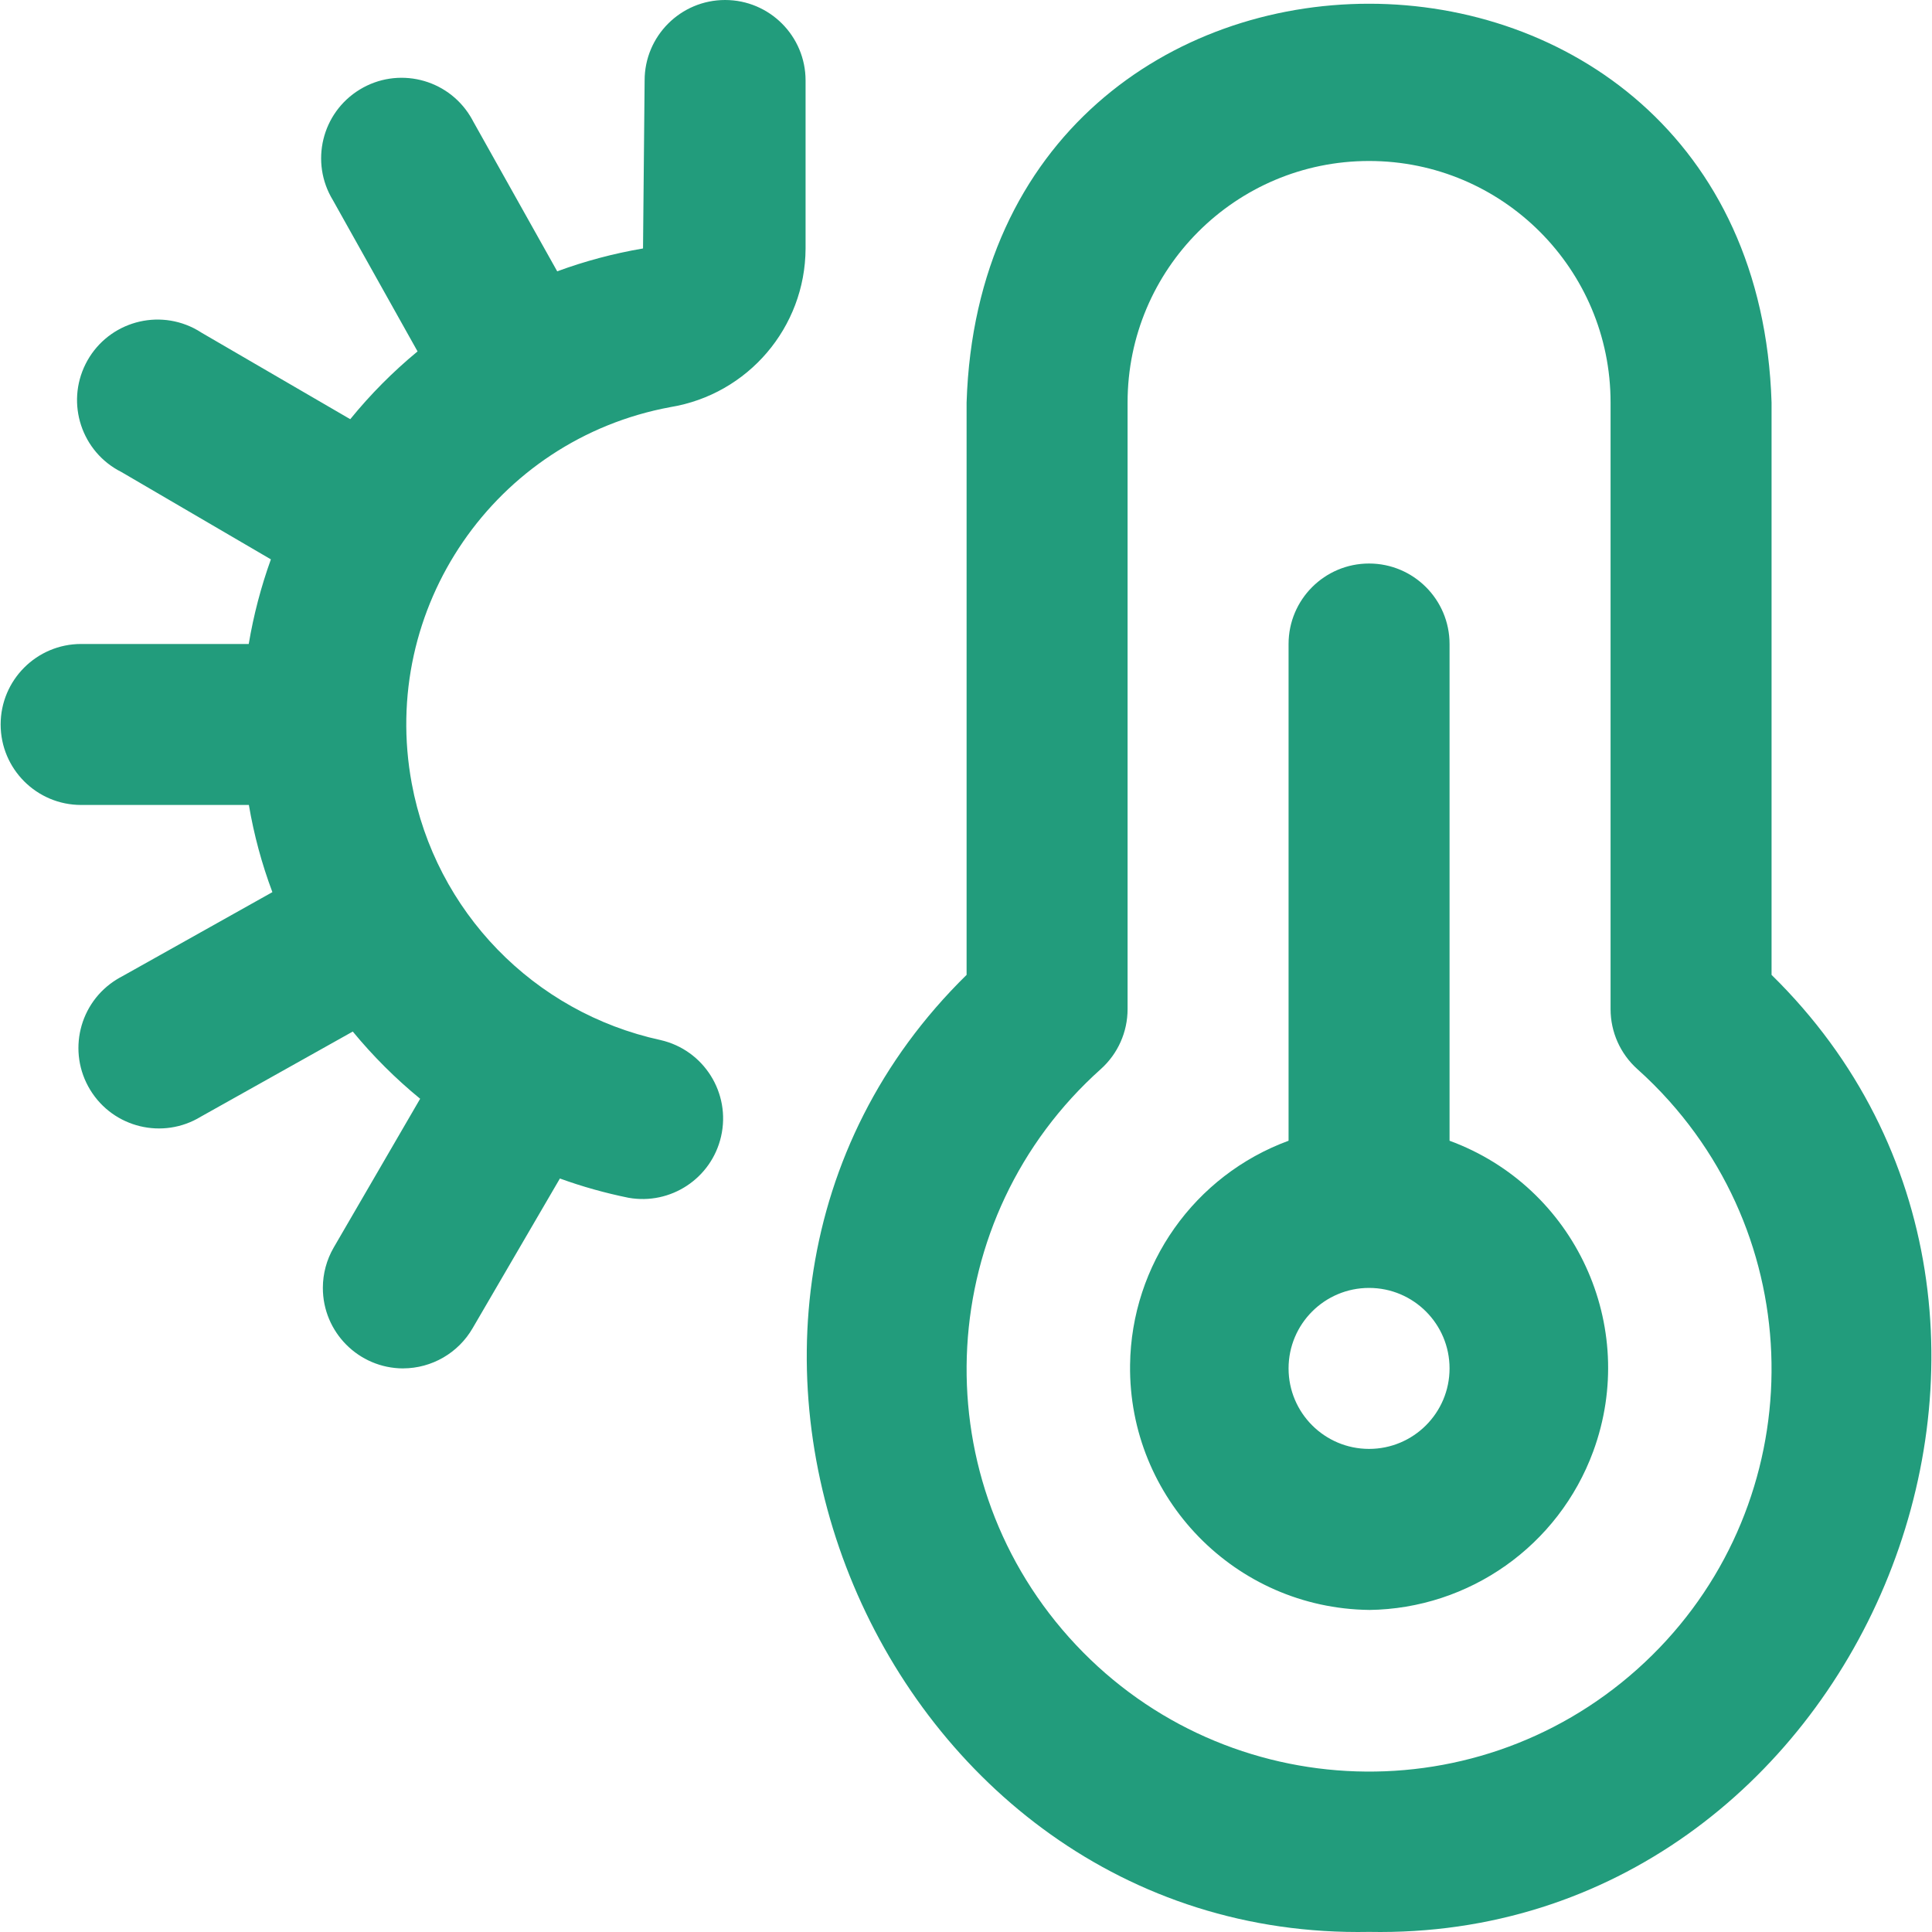 <?xml version="1.0" encoding="UTF-8"?>
<svg xmlns="http://www.w3.org/2000/svg" version="1.1" viewBox="0 0 56.693 56.693">
  <defs>
    <style>
      .cls-1 {
        fill: #229c7c;
      }
    </style>
  </defs>
  <!-- Generator: Adobe Illustrator 28.7.3, SVG Export Plug-In . SVG Version: 1.2.0 Build 164)  -->
  <g>
    <g id="Layer_1">
      <path class="cls-1" d="M40.174,56.69c-14.357.276-22.048-18.042-11.81-28.083V11.81c.498-15.611,23.127-15.59,23.621,0v16.797c10.24,10.044,2.544,28.359-11.81,28.083ZM40.174,4.724c-3.914,0-7.086,3.173-7.086,7.086v17.803c0,.671-.285,1.309-.784,1.757-4.863,4.347-5.282,11.813-.935,16.676,4.347,4.863,11.813,5.282,16.676.935,4.863-4.347,5.282-11.813.935-16.676-.294-.329-.606-.641-.935-.935-.499-.448-.784-1.087-.784-1.757V11.81c0-3.914-3.173-7.086-7.086-7.086ZM40.174,47.242c-3.922-.049-7.062-3.269-7.013-7.191.037-2.944,1.887-5.561,4.651-6.577v-14.576c0-1.305,1.058-2.362,2.362-2.362s2.362,1.058,2.362,2.362v14.576c3.682,1.354,5.569,5.436,4.215,9.118-1.016,2.764-3.633,4.614-6.577,4.651ZM40.174,37.793c-1.305,0-2.362,1.058-2.362,2.362s1.058,2.362,2.362,2.362,2.362-1.058,2.362-2.362-1.058-2.362-2.362-2.362ZM11.829,40.155c-1.305-.004-2.359-1.065-2.355-2.369.001-.412.11-.817.316-1.174l2.539-4.37c-.722-.591-1.384-1.252-1.977-1.972l-4.457,2.497c-1.113.68-2.567.329-3.247-.784-.68-1.113-.329-2.567.784-3.247.052-.032.104-.061.158-.089l4.403-2.468c-.311-.829-.542-1.685-.69-2.558H2.381C1.076,23.621.019,22.563.019,21.259s1.058-2.362,2.362-2.362h4.918c.142-.845.359-1.676.65-2.483l-4.386-2.563c-1.166-.585-1.636-2.005-1.051-3.171s2.005-1.636,3.171-1.051c.083.042.164.089.242.14l4.353,2.532c.591-.727,1.252-1.393,1.975-1.989l-2.483-4.436c-.68-1.113-.329-2.567.784-3.247,1.113-.68,2.567-.329,3.247.784.032.052.061.104.089.158l2.461,4.391c.817-.301,1.66-.525,2.518-.671l.047-4.93C18.915,1.058,19.973,0,21.277,0s2.362,1.058,2.362,2.362v4.934c-.011,2.312-1.689,4.277-3.971,4.651-5.145.955-8.541,5.9-7.585,11.045.696,3.751,3.574,6.718,7.302,7.528,1.272.292,2.066,1.559,1.774,2.83-.282,1.228-1.478,2.019-2.719,1.797-.683-.139-1.355-.327-2.01-.565l-2.56,4.391c-.421.729-1.199,1.179-2.041,1.181Z"/>
    </g>
  </g>
</svg>